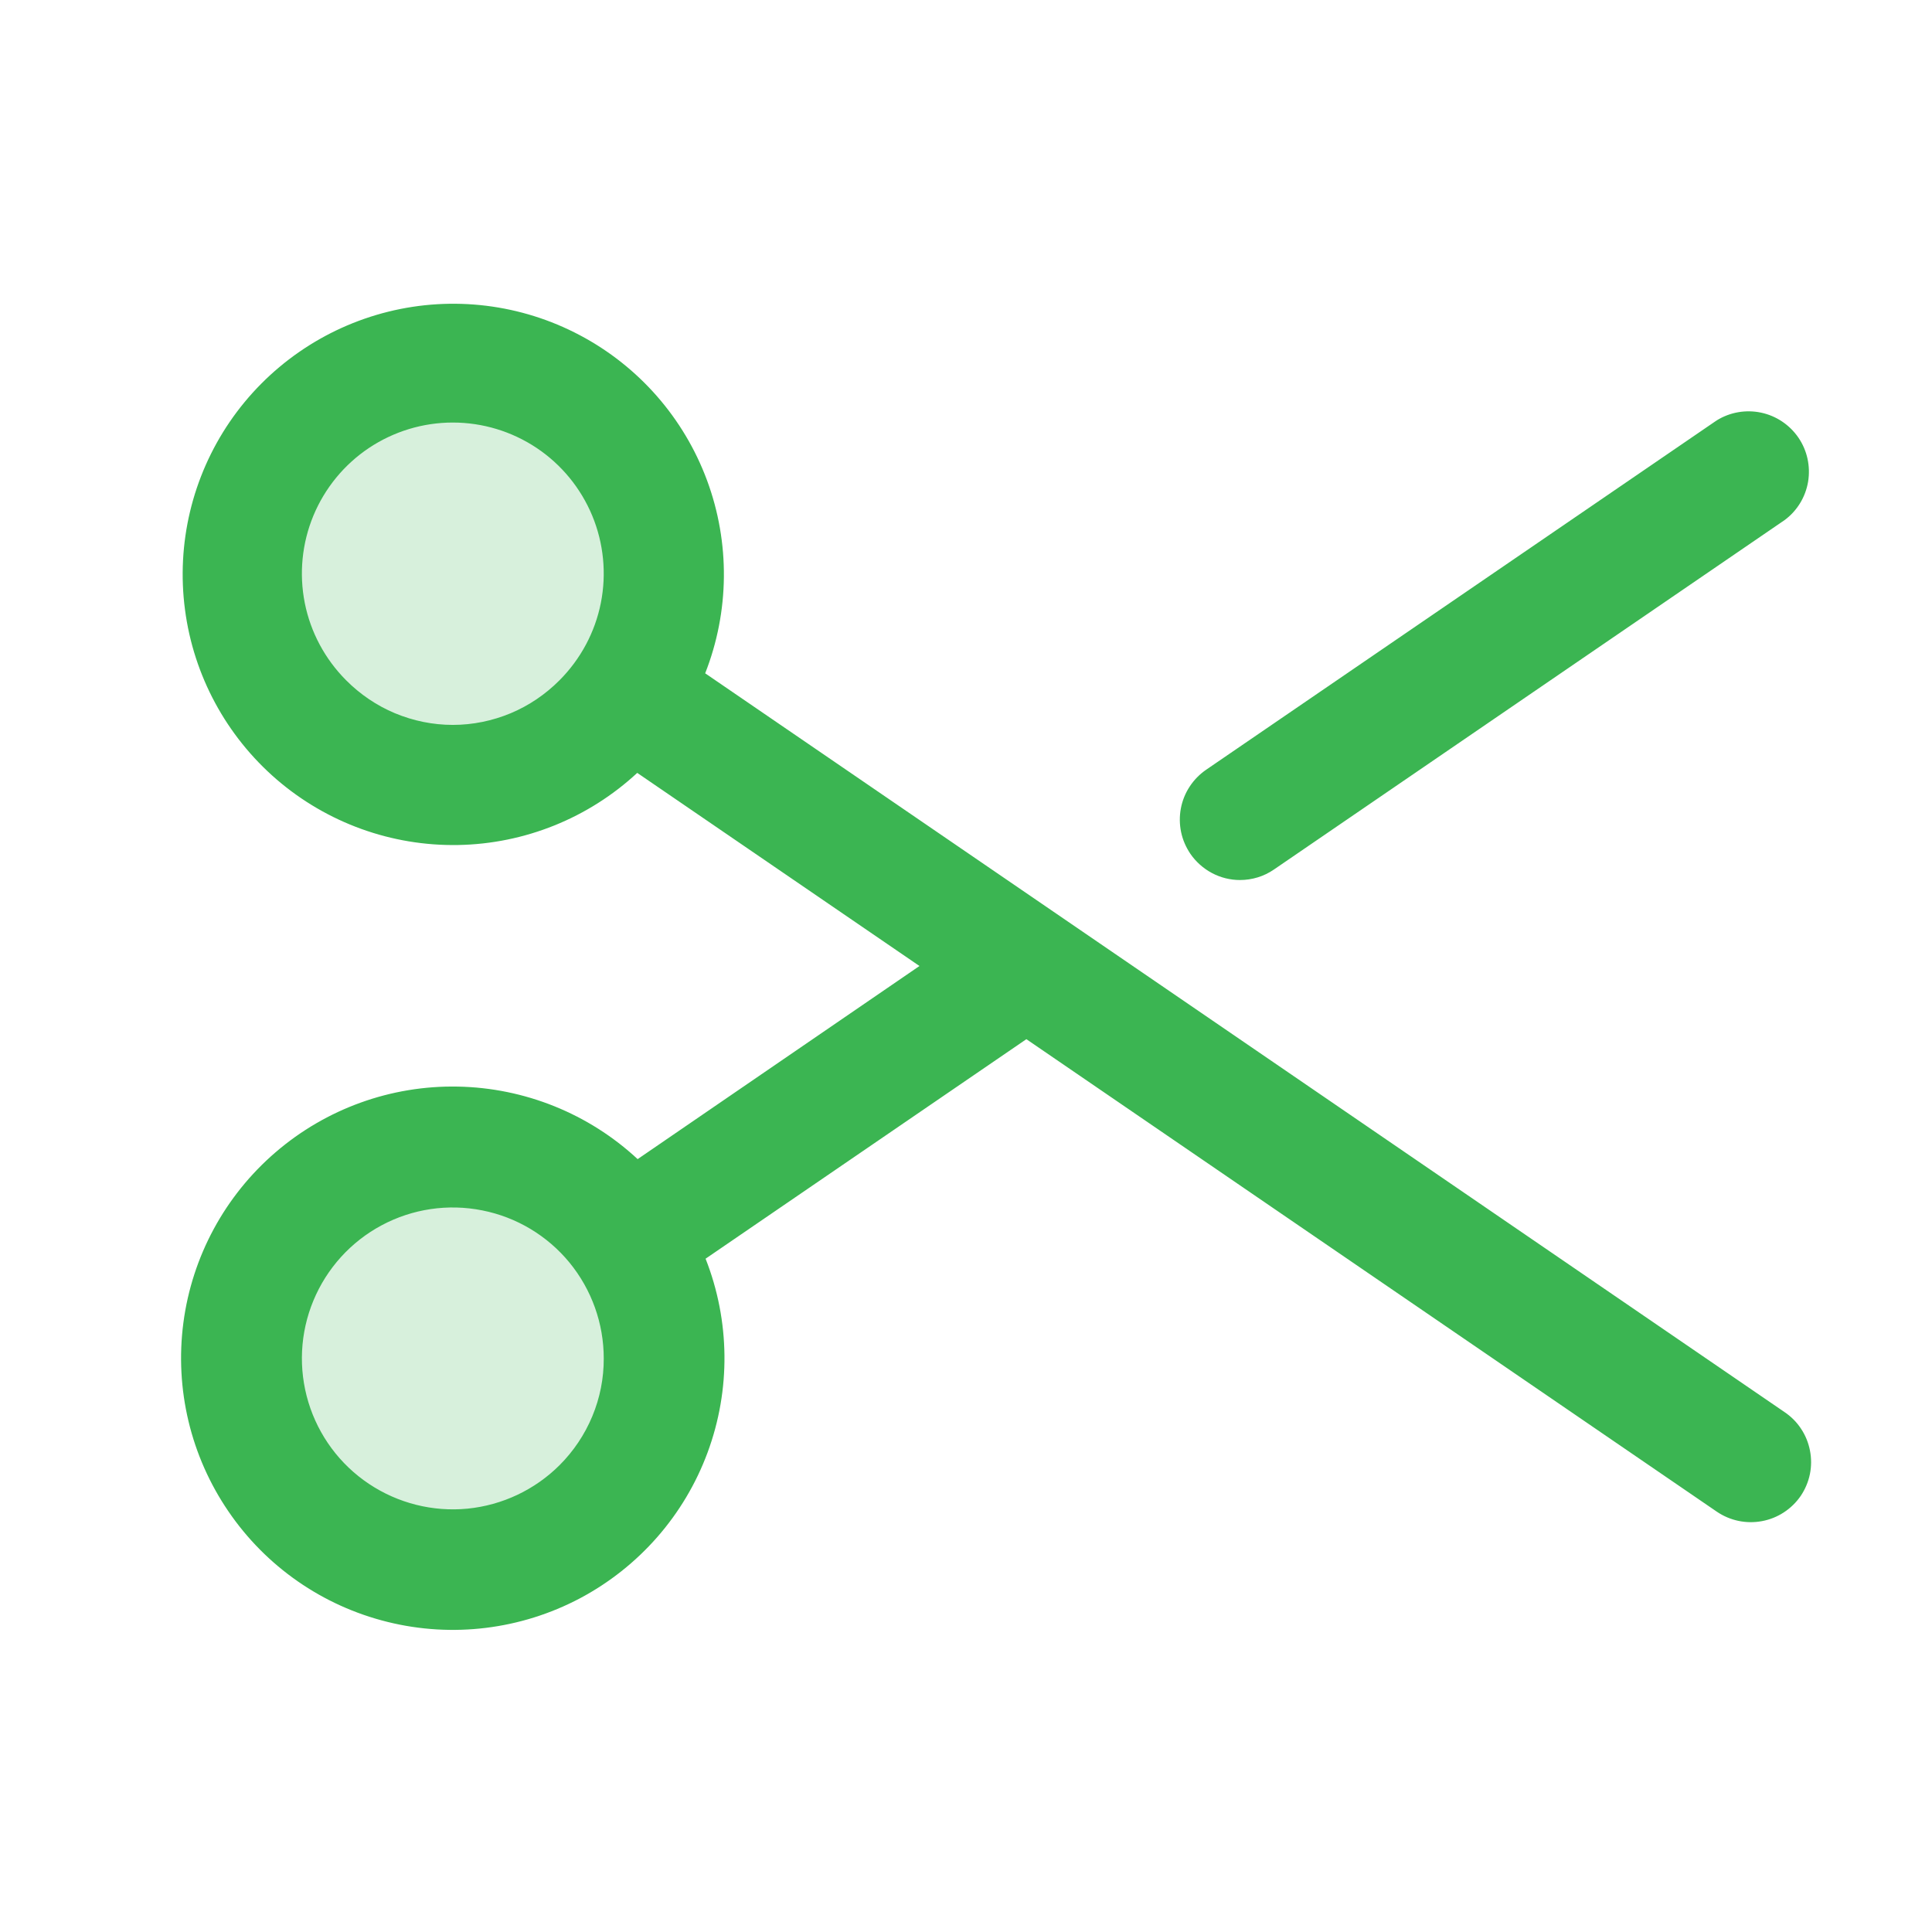 <svg width="24" height="24" viewBox="0 0 24 24" fill="none" xmlns="http://www.w3.org/2000/svg">
<path opacity="0.2" d="M3.769 8.981C3.402 8.614 3.152 8.146 3.05 7.637C2.949 7.128 3.001 6.6 3.2 6.121C3.399 5.641 3.735 5.231 4.167 4.943C4.598 4.654 5.106 4.5 5.625 4.5C6.144 4.5 6.652 4.654 7.083 4.943C7.515 5.231 7.851 5.641 8.05 6.121C8.249 6.6 8.301 7.128 8.2 7.637C8.098 8.146 7.848 8.614 7.481 8.981C7.237 9.225 6.948 9.418 6.63 9.55C6.311 9.682 5.97 9.75 5.625 9.75C5.28 9.75 4.939 9.682 4.62 9.55C4.302 9.418 4.013 9.225 3.769 8.981ZM3.769 15.019C3.402 15.386 3.152 15.854 3.05 16.363C2.949 16.872 3.001 17.4 3.2 17.88C3.399 18.359 3.735 18.769 4.167 19.058C4.598 19.346 5.106 19.5 5.625 19.5C6.144 19.5 6.652 19.346 7.083 19.058C7.515 18.769 7.851 18.359 8.05 17.88C8.249 17.4 8.301 16.872 8.2 16.363C8.098 15.854 7.848 15.386 7.481 15.019C7.237 14.775 6.948 14.582 6.63 14.45C6.311 14.318 5.97 14.25 5.625 14.25C5.28 14.25 4.939 14.318 4.62 14.45C4.302 14.582 4.013 14.775 3.769 15.019Z" fill="#3BB552"/>
<path d="M14.787 10.606C14.732 10.524 14.692 10.433 14.672 10.336C14.652 10.24 14.651 10.14 14.669 10.043C14.687 9.947 14.724 9.854 14.778 9.772C14.832 9.689 14.902 9.618 14.983 9.562L21.326 5.222C21.491 5.12 21.688 5.086 21.877 5.126C22.066 5.166 22.232 5.278 22.341 5.437C22.45 5.597 22.492 5.792 22.461 5.983C22.429 6.174 22.325 6.345 22.17 6.46L15.826 10.801C15.702 10.887 15.554 10.932 15.403 10.932C15.282 10.932 15.162 10.902 15.055 10.845C14.948 10.788 14.856 10.706 14.787 10.606ZM22.369 18.583C22.256 18.747 22.083 18.86 21.888 18.896C21.692 18.933 21.49 18.89 21.326 18.778L12.75 12.909L8.765 15.636C9.069 16.408 9.078 17.265 8.79 18.043C8.502 18.822 7.937 19.466 7.204 19.855C6.47 20.243 5.619 20.348 4.814 20.148C4.008 19.949 3.304 19.46 2.837 18.774C2.369 18.089 2.17 17.255 2.278 16.432C2.386 15.609 2.794 14.855 3.423 14.314C4.052 13.773 4.858 13.482 5.688 13.498C6.518 13.514 7.313 13.834 7.921 14.399L11.422 12L7.916 9.601C7.31 10.163 6.518 10.482 5.692 10.497C4.866 10.512 4.063 10.222 3.437 9.683C2.811 9.143 2.405 8.392 2.298 7.573C2.19 6.753 2.388 5.923 2.854 5.24C3.32 4.558 4.021 4.071 4.823 3.872C5.625 3.673 6.472 3.777 7.203 4.164C7.933 4.55 8.496 5.192 8.783 5.967C9.07 6.742 9.062 7.595 8.76 8.364L22.166 17.54C22.248 17.595 22.319 17.665 22.373 17.748C22.428 17.83 22.465 17.922 22.484 18.019C22.503 18.116 22.503 18.216 22.483 18.313C22.463 18.41 22.424 18.501 22.369 18.583ZM7.5 16.875C7.5 16.441 7.35 16.021 7.075 15.685C6.8 15.35 6.417 15.12 5.991 15.036C5.566 14.951 5.124 15.016 4.741 15.221C4.359 15.425 4.059 15.756 3.893 16.157C3.727 16.557 3.705 17.003 3.831 17.419C3.957 17.834 4.222 18.192 4.583 18.433C4.944 18.674 5.377 18.783 5.808 18.741C6.24 18.698 6.644 18.507 6.951 18.201C7.125 18.027 7.264 17.82 7.358 17.593C7.453 17.365 7.501 17.121 7.5 16.875ZM6.951 8.45C7.213 8.187 7.392 7.853 7.464 7.49C7.536 7.126 7.499 6.749 7.357 6.406C7.215 6.064 6.975 5.771 6.667 5.565C6.358 5.359 5.996 5.249 5.625 5.249C5.254 5.249 4.892 5.359 4.583 5.565C4.275 5.771 4.035 6.064 3.893 6.406C3.751 6.749 3.714 7.126 3.786 7.49C3.858 7.853 4.037 8.187 4.299 8.45C4.473 8.625 4.679 8.765 4.906 8.86C5.134 8.955 5.378 9.005 5.625 9.005C5.872 9.005 6.116 8.955 6.344 8.86C6.571 8.765 6.777 8.625 6.951 8.45Z" fill="#3BB552"/>
</svg>
